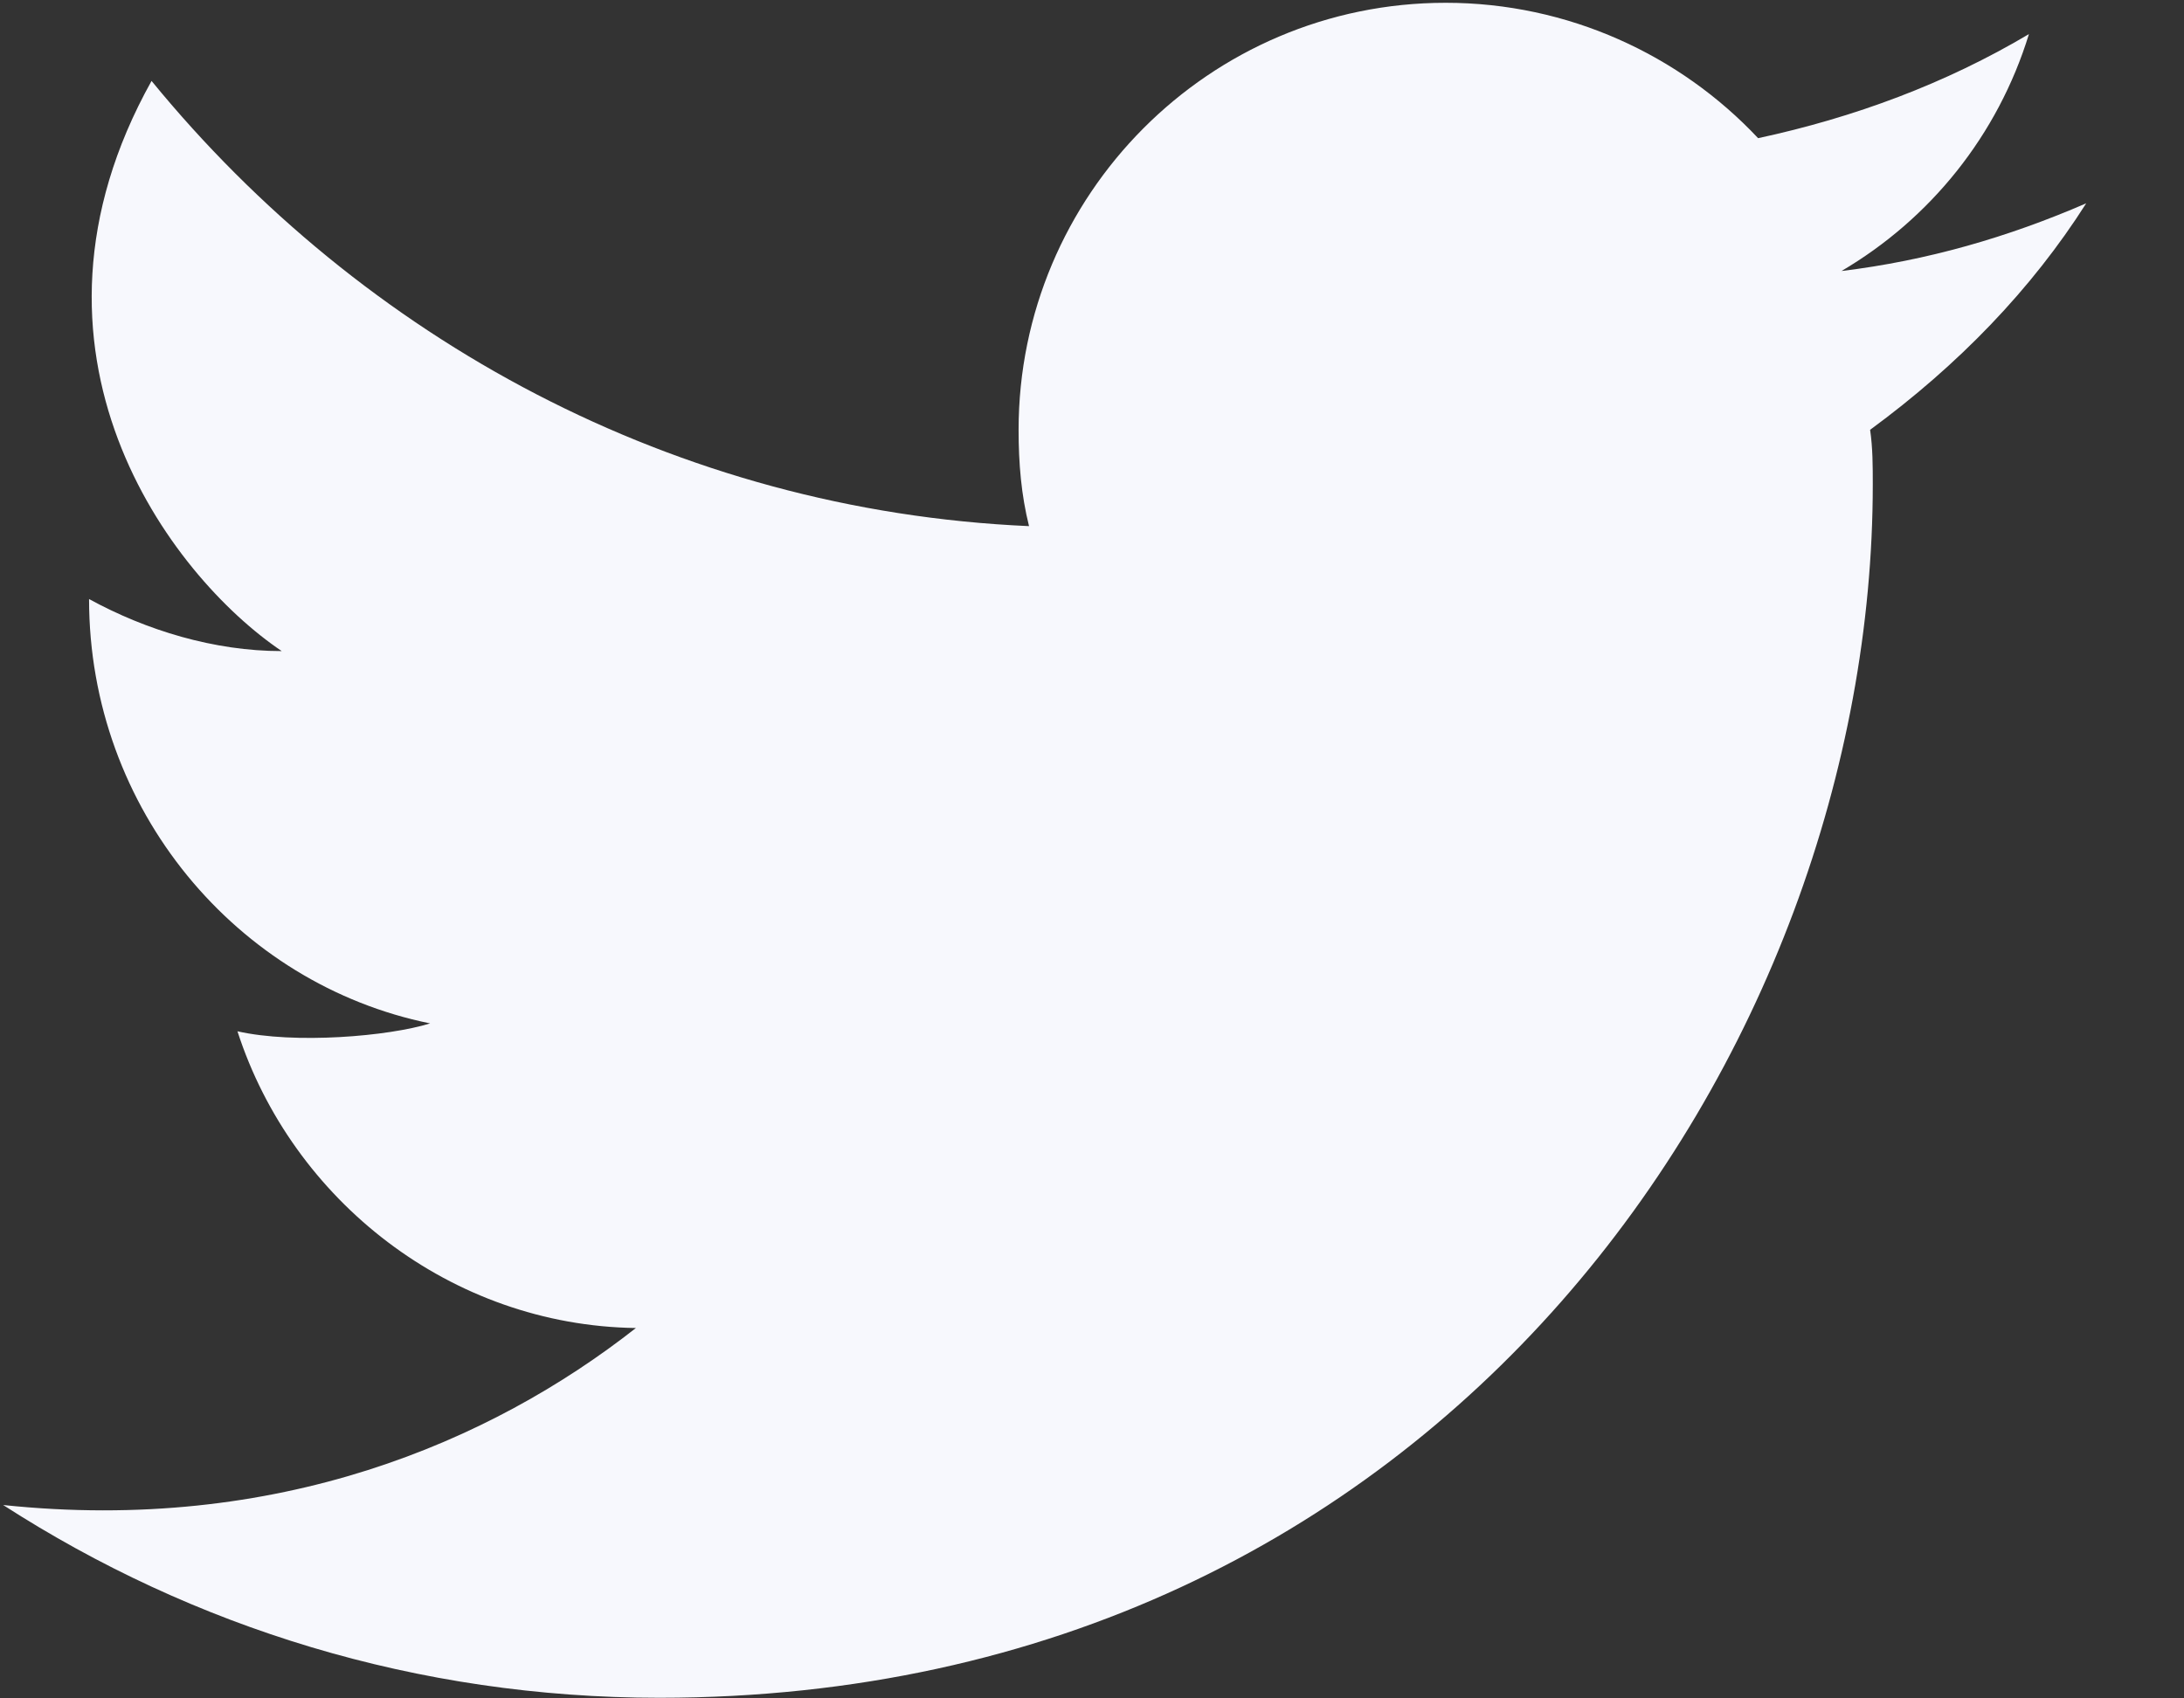<svg width="18" height="14" viewBox="0 0 18 14" fill="none" xmlns="http://www.w3.org/2000/svg">
<rect x="0" y="0" width="18" height="14" fill="#333333" stroke="none"/>
<path d="M17.194 1.676C16.55 1.955 15.885 2.148 15.177 2.234C15.907 1.805 16.465 1.118 16.722 0.281C16.035 0.689 15.284 0.968 14.49 1.139C13.846 0.453 12.924 0.023 11.915 0.023C9.962 0.023 8.395 1.612 8.395 3.543C8.395 3.822 8.417 4.08 8.481 4.337C5.562 4.208 2.987 2.792 1.249 0.667C0.004 2.899 1.399 4.745 2.322 5.367C1.764 5.367 1.206 5.196 0.734 4.938C0.734 6.676 1.957 8.114 3.545 8.436C3.202 8.543 2.429 8.608 1.957 8.501C2.408 9.896 3.717 10.926 5.241 10.947C4.039 11.891 2.279 12.643 0.026 12.406C1.592 13.415 3.438 13.995 5.434 13.995C11.915 13.995 15.435 8.629 15.435 3.994C15.435 3.844 15.435 3.693 15.413 3.543C16.143 3.007 16.744 2.384 17.194 1.676Z" fill="#F7F8FD"/>
</svg>
